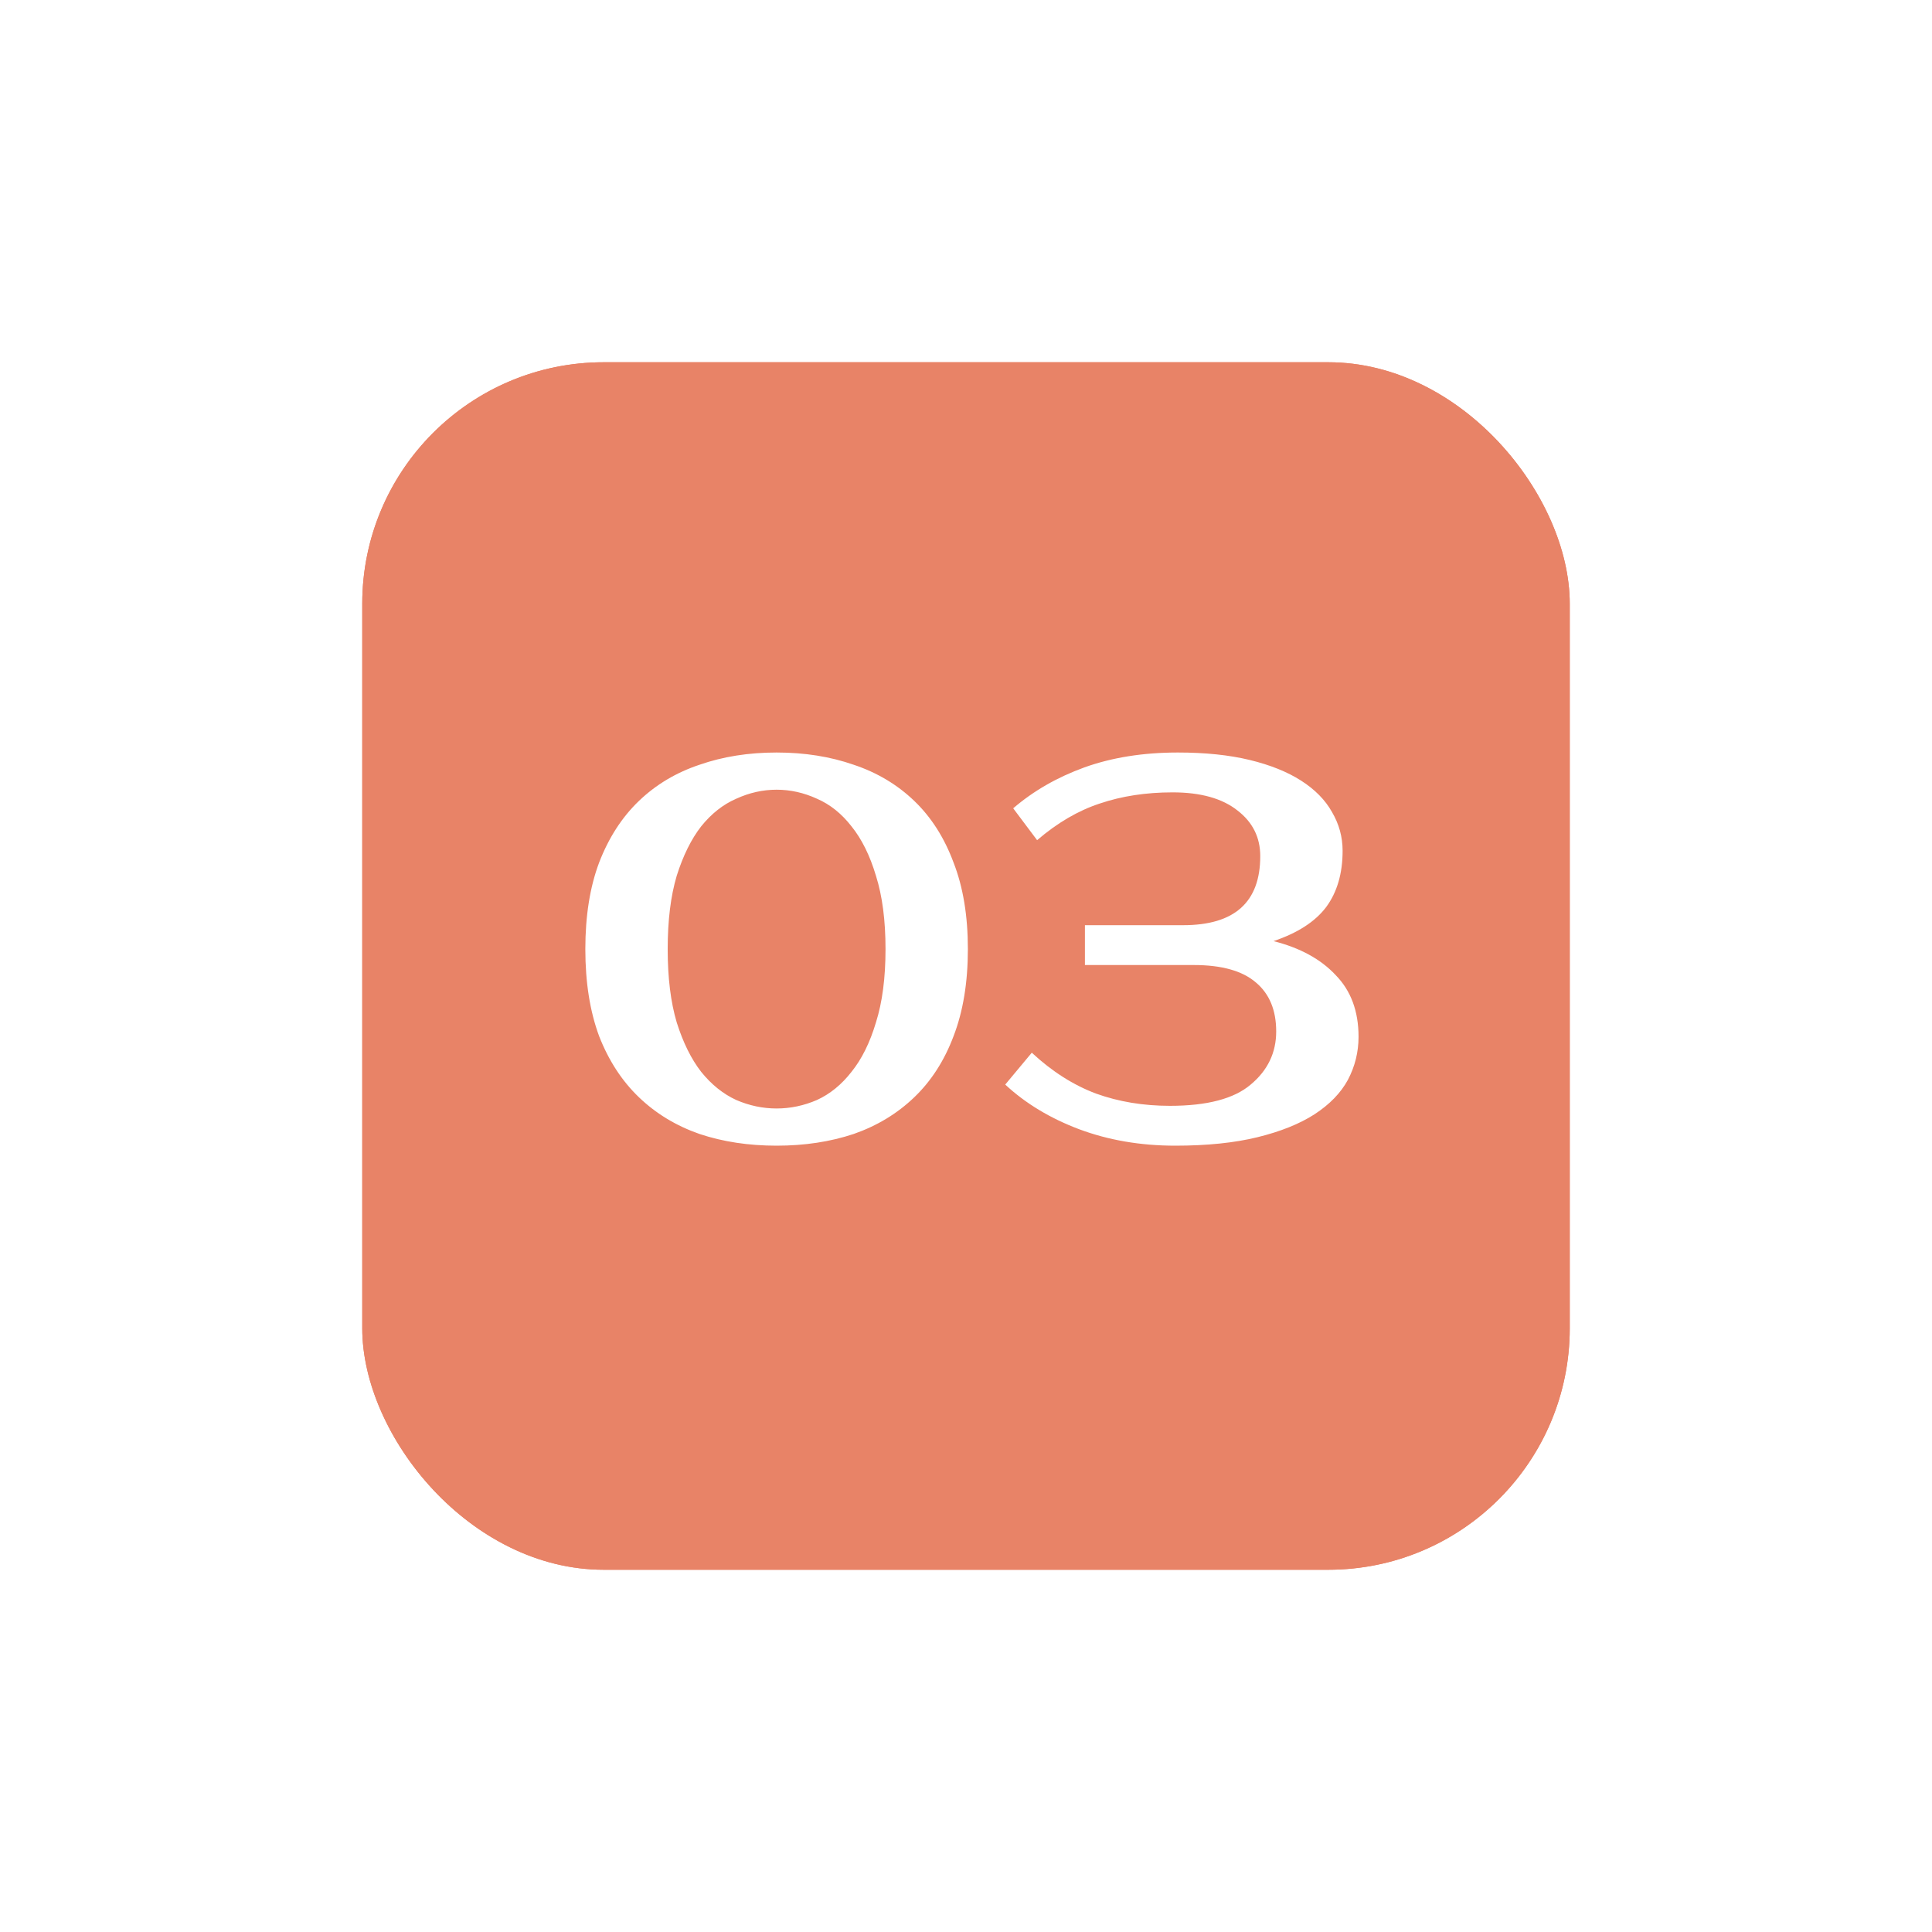 <?xml version="1.0" encoding="UTF-8"?> <svg xmlns="http://www.w3.org/2000/svg" width="160" height="160" viewBox="0 0 160 160" fill="none"><g filter="url(#filter0_f_3728_759)"><rect x="30" y="30" width="100" height="100" rx="20" fill="#E88367"></rect></g><rect x="30" y="30" width="100" height="100" rx="20" fill="#E88367"></rect><path d="M64.315 65.4C63.171 65.4 62.057 65.649 60.971 66.148C59.886 66.617 58.918 67.38 58.067 68.436C57.246 69.492 56.571 70.856 56.043 72.528C55.545 74.2 55.295 76.224 55.295 78.6C55.295 80.976 55.545 83 56.043 84.672C56.571 86.344 57.246 87.708 58.067 88.764C58.918 89.82 59.886 90.597 60.971 91.096C62.057 91.565 63.171 91.8 64.315 91.8C65.459 91.8 66.574 91.565 67.659 91.096C68.745 90.597 69.698 89.82 70.519 88.764C71.37 87.708 72.045 86.344 72.543 84.672C73.071 83 73.335 80.976 73.335 78.6C73.335 76.224 73.071 74.2 72.543 72.528C72.045 70.856 71.37 69.492 70.519 68.436C69.698 67.38 68.745 66.617 67.659 66.148C66.574 65.649 65.459 65.4 64.315 65.4ZM64.315 62.32C66.633 62.32 68.759 62.657 70.695 63.332C72.631 63.977 74.303 64.975 75.711 66.324C77.119 67.673 78.205 69.375 78.967 71.428C79.759 73.452 80.155 75.843 80.155 78.6C80.155 81.357 79.759 83.763 78.967 85.816C78.205 87.84 77.119 89.527 75.711 90.876C74.303 92.225 72.631 93.237 70.695 93.912C68.759 94.557 66.633 94.88 64.315 94.88C61.998 94.88 59.871 94.557 57.935 93.912C55.999 93.237 54.327 92.225 52.919 90.876C51.511 89.527 50.411 87.84 49.619 85.816C48.857 83.763 48.475 81.357 48.475 78.6C48.475 75.843 48.857 73.452 49.619 71.428C50.411 69.375 51.511 67.673 52.919 66.324C54.327 64.975 55.999 63.977 57.935 63.332C59.871 62.657 61.998 62.32 64.315 62.32ZM97.109 65.62C94.909 65.62 92.9 65.928 91.081 66.544C89.292 67.131 87.561 68.143 85.889 69.58L83.909 66.94C85.581 65.503 87.546 64.373 89.805 63.552C92.093 62.731 94.674 62.32 97.549 62.32C99.808 62.32 101.788 62.525 103.489 62.936C105.19 63.347 106.613 63.919 107.757 64.652C108.901 65.385 109.752 66.251 110.309 67.248C110.896 68.245 111.189 69.316 111.189 70.46C111.189 72.337 110.734 73.892 109.825 75.124C108.916 76.327 107.464 77.265 105.469 77.94C107.669 78.497 109.385 79.436 110.617 80.756C111.878 82.047 112.509 83.748 112.509 85.86C112.509 87.121 112.216 88.309 111.629 89.424C111.042 90.509 110.118 91.463 108.857 92.284C107.625 93.076 106.056 93.707 104.149 94.176C102.242 94.645 99.969 94.88 97.329 94.88C94.454 94.88 91.8 94.425 89.365 93.516C86.96 92.607 84.921 91.375 83.249 89.82L85.449 87.18C87.121 88.735 88.896 89.864 90.773 90.568C92.65 91.243 94.689 91.58 96.889 91.58C99.969 91.58 102.198 90.993 103.577 89.82C104.985 88.647 105.689 87.18 105.689 85.42C105.689 83.66 105.132 82.311 104.017 81.372C102.902 80.404 101.186 79.92 98.869 79.92H89.849V76.62H97.989C102.242 76.62 104.369 74.713 104.369 70.9C104.369 69.345 103.738 68.084 102.477 67.116C101.216 66.119 99.427 65.62 97.109 65.62Z" fill="white"></path><defs><filter id="filter0_f_3728_759" x="0" y="0" width="160" height="160" filterUnits="userSpaceOnUse" color-interpolation-filters="sRGB"><feFlood flood-opacity="0" result="BackgroundImageFix"></feFlood><feBlend mode="normal" in="SourceGraphic" in2="BackgroundImageFix" result="shape"></feBlend><feGaussianBlur stdDeviation="15" result="effect1_foregroundBlur_3728_759"></feGaussianBlur></filter></defs></svg> 